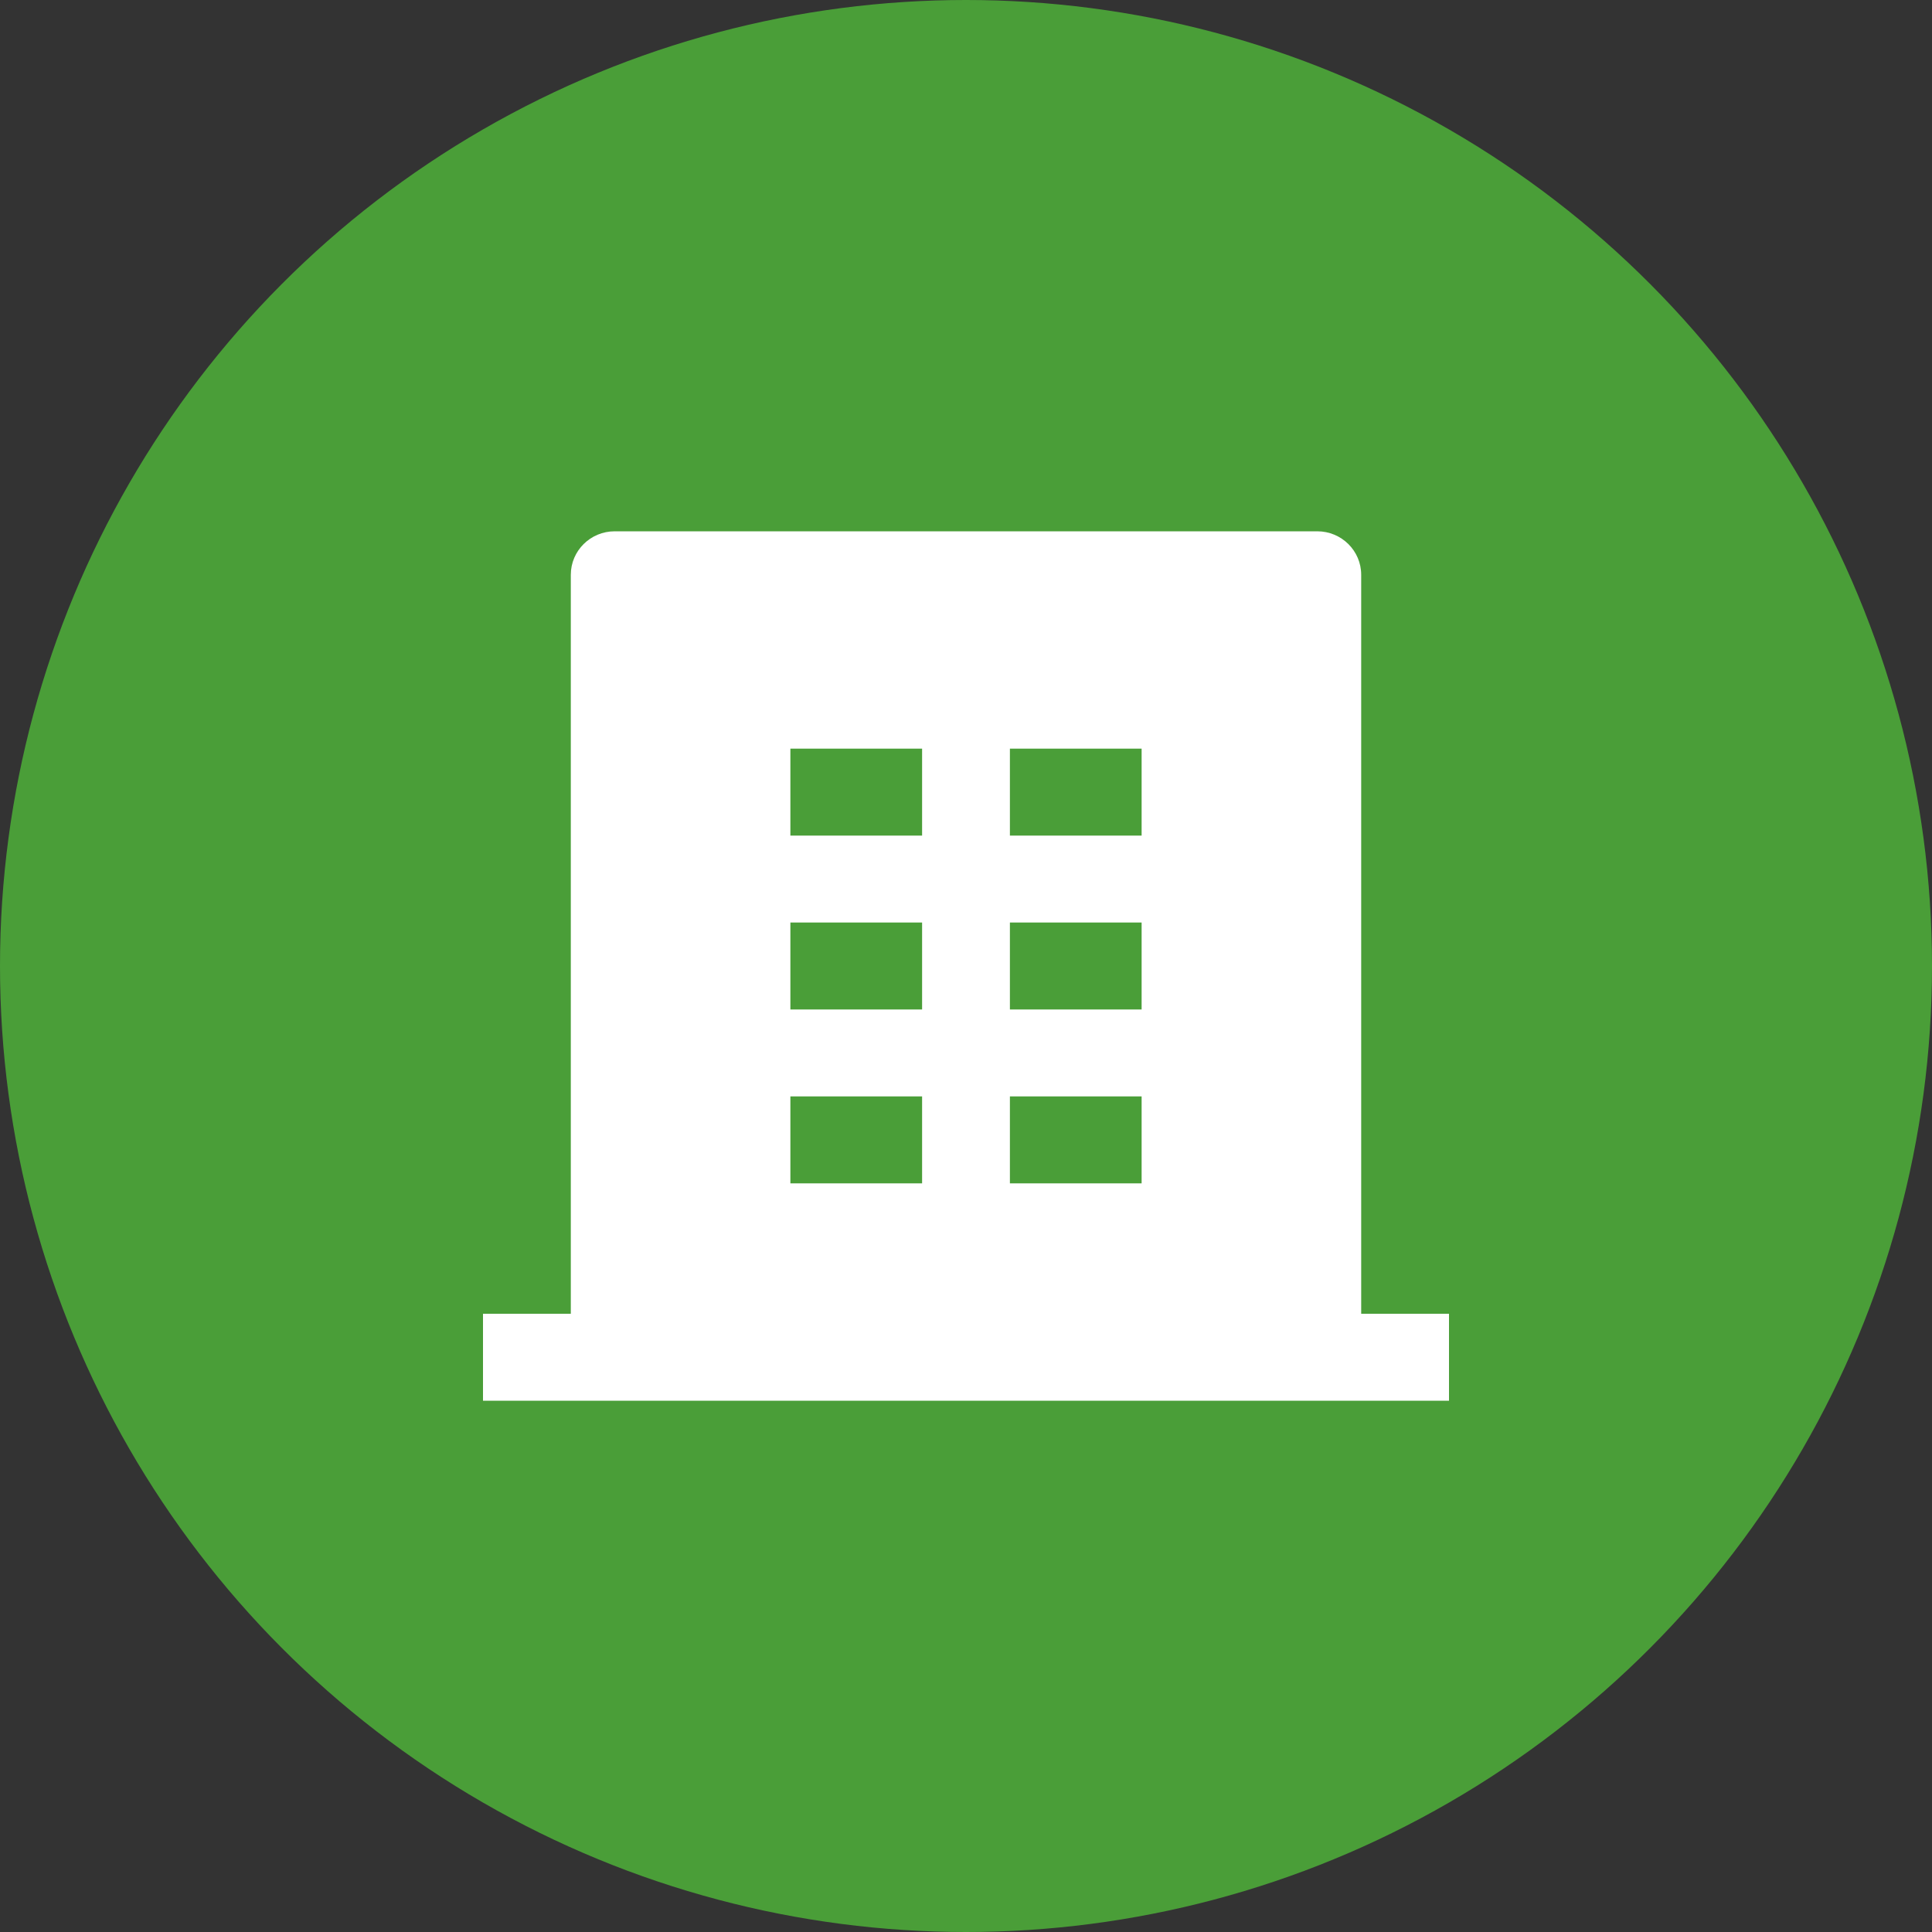 <svg width="40" height="40" viewBox="0 0 40 40" fill="none" xmlns="http://www.w3.org/2000/svg">
<rect x="0" y="0" width="40" height="40" fill="#333333" stroke="none"/>
<circle cx="20" cy="20" r="20" fill="#4A9E38"/>
<path d="M28.182 27.2H30V29H10V27.2H11.818V11.9C11.818 11.403 12.225 11 12.727 11H27.273C27.775 11 28.182 11.403 28.182 11.9V27.2ZM16.364 19.1V20.9H19.091V19.1H16.364ZM16.364 15.5V17.3H19.091V15.5H16.364ZM16.364 22.7V24.5H19.091V22.7H16.364ZM20.909 22.7V24.5H23.636V22.7H20.909ZM20.909 19.1V20.9H23.636V19.1H20.909ZM20.909 15.5V17.3H23.636V15.5H20.909Z" fill="white"/>
</svg>
